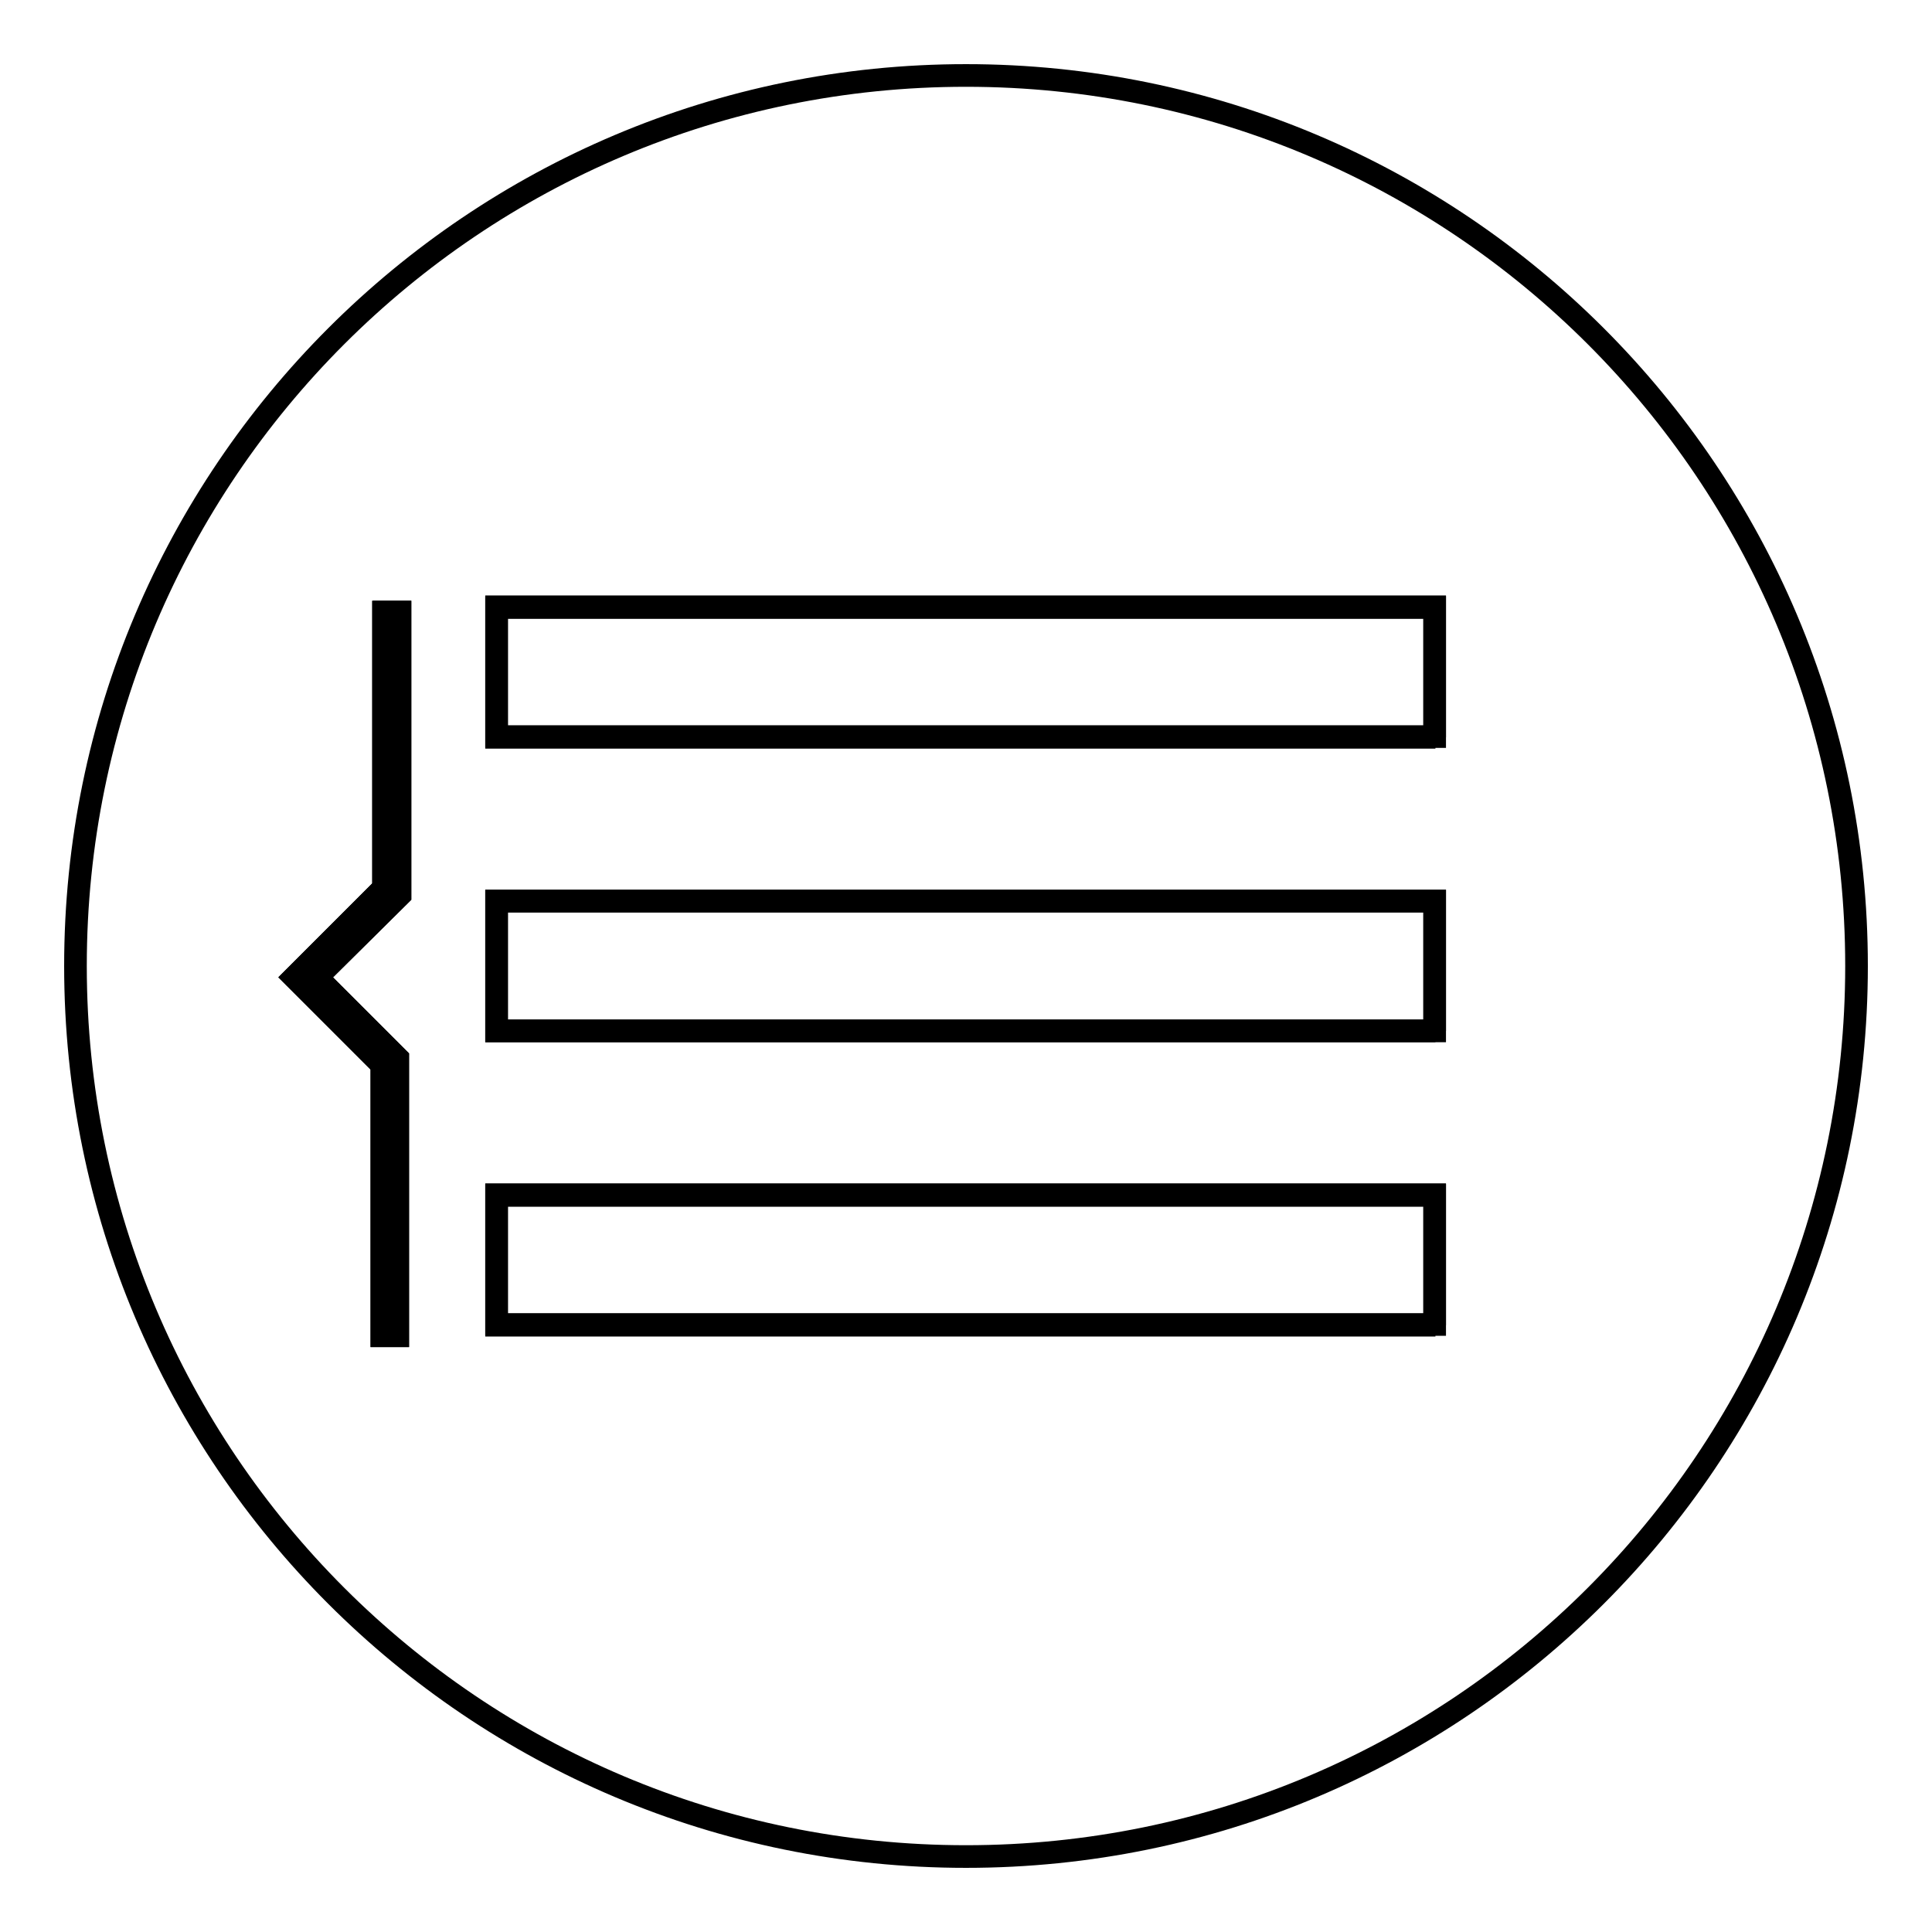 <?xml version="1.0" encoding="utf-8"?>
<!-- Svg Vector Icons : http://www.onlinewebfonts.com/icon -->
<!DOCTYPE svg PUBLIC "-//W3C//DTD SVG 1.1//EN" "http://www.w3.org/Graphics/SVG/1.1/DTD/svg11.dtd">
<svg version="1.1" xmlns="http://www.w3.org/2000/svg" xmlns:xlink="http://www.w3.org/1999/xlink" x="0px" y="0px" viewBox="0 0 256 256" enable-background="new 0 0 256 256" xml:space="preserve">
<g><g><path stroke-width="3" fill-opacity="0" stroke="#000000"  d="M128,10C62.8,10,10,62.8,10,128c0,65.2,52.8,118,118,118c65.2,0,118-52.8,118-118C246,62.8,193.2,10,128,10z M53,118.6L42,129.5l10.7,10.7V177h-2.1v-35.9L39,129.5l11.8-11.8V81.1H53V118.6z M190.2,175.6H65.8v-17.2h124.3V175.6z M190.2,136.6H65.8v-17.2h124.3V136.6z M190.2,97.7H65.8V80.5h124.3V97.7z"/><path stroke-width="3" fill-opacity="0" stroke="#000000"  d="M65.8,80.4h124.3v17.2H65.8V80.4z"/><path stroke-width="3" fill-opacity="0" stroke="#000000"  d="M65.8,119.4h124.3v17.2H65.8V119.4z"/><path stroke-width="3" fill-opacity="0" stroke="#000000"  d="M65.8,158.3h124.3v17.2H65.8V158.3z"/><path stroke-width="3" fill-opacity="0" stroke="#000000"  d="M50.8,117.7L39,129.5l11.6,11.6V177h2.1v-36.8L42,129.5L53,118.6V81.1h-2.1V117.7z"/></g></g>
</svg>